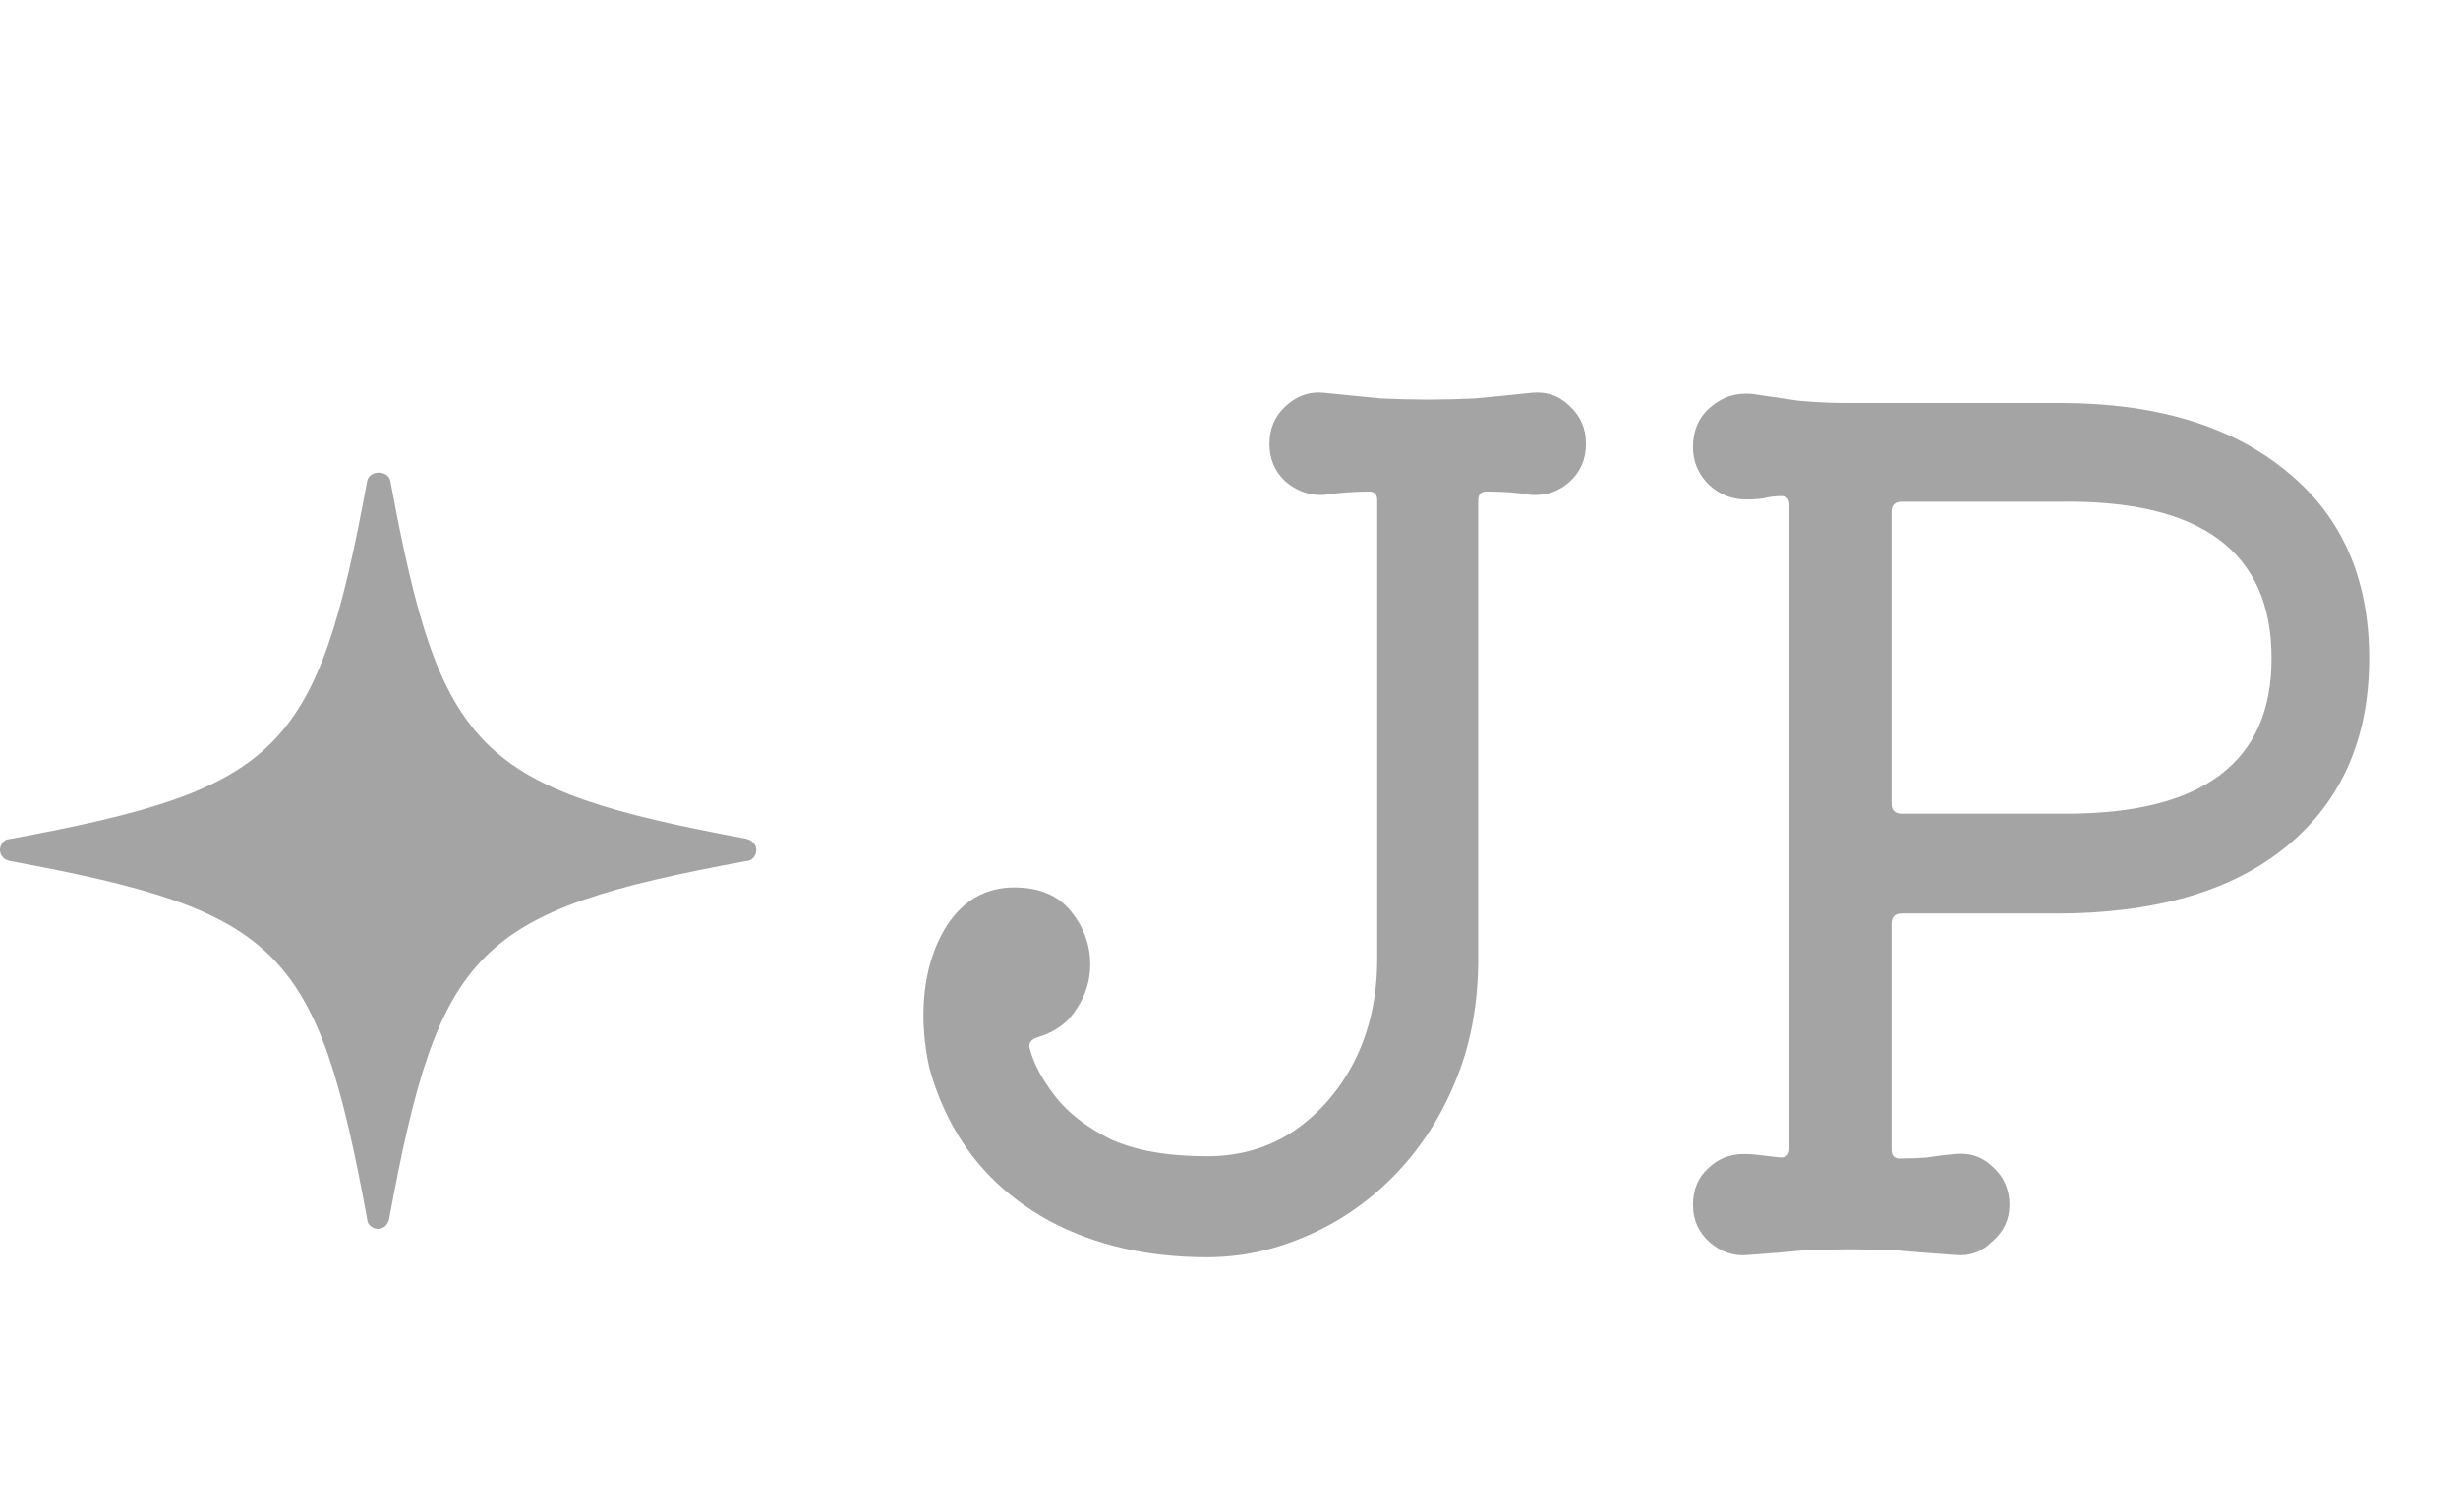 <?xml version="1.0" encoding="UTF-8"?>
<svg width="26" height="16" viewBox="0 0 26 16" fill="none" xmlns="http://www.w3.org/2000/svg">
<path d="M16.2 4.156C16.36 4.14 16.496 4.188 16.608 4.3C16.72 4.404 16.776 4.536 16.776 4.696C16.776 4.856 16.72 4.988 16.608 5.092C16.496 5.196 16.36 5.244 16.2 5.236C16.056 5.212 15.904 5.2 15.744 5.2H15.72C15.664 5.2 15.636 5.232 15.636 5.296V10.144C15.636 10.632 15.552 11.072 15.384 11.464C15.224 11.848 15.004 12.18 14.724 12.46C14.452 12.732 14.144 12.94 13.8 13.084C13.464 13.228 13.12 13.3 12.768 13.3C12.136 13.3 11.58 13.172 11.1 12.916C10.62 12.652 10.264 12.288 10.032 11.824C9.944 11.648 9.876 11.468 9.828 11.284C9.788 11.1 9.768 10.92 9.768 10.744C9.768 10.368 9.852 10.048 10.02 9.784C10.196 9.52 10.432 9.388 10.728 9.388C10.992 9.388 11.192 9.472 11.328 9.64C11.464 9.808 11.532 9.996 11.532 10.204C11.532 10.372 11.484 10.528 11.388 10.672C11.3 10.816 11.164 10.916 10.98 10.972C10.9 10.996 10.872 11.04 10.896 11.104C10.936 11.256 11.024 11.42 11.16 11.596C11.296 11.772 11.492 11.924 11.748 12.052C12.012 12.172 12.352 12.232 12.768 12.232C13.112 12.232 13.416 12.144 13.68 11.968C13.952 11.784 14.168 11.536 14.328 11.224C14.488 10.904 14.568 10.544 14.568 10.144V5.296C14.568 5.232 14.54 5.2 14.484 5.2C14.324 5.2 14.164 5.212 14.004 5.236C13.852 5.244 13.716 5.196 13.596 5.092C13.484 4.988 13.428 4.856 13.428 4.696C13.428 4.536 13.484 4.404 13.596 4.3C13.716 4.188 13.852 4.14 14.004 4.156C14.236 4.18 14.436 4.2 14.604 4.216C14.78 4.224 14.948 4.228 15.108 4.228C15.268 4.228 15.432 4.224 15.6 4.216C15.776 4.2 15.976 4.18 16.2 4.156ZM21.796 4.264C22.804 4.264 23.6 4.504 24.184 4.984C24.768 5.456 25.06 6.116 25.06 6.964C25.06 7.812 24.768 8.476 24.184 8.956C23.608 9.428 22.796 9.664 21.748 9.664H20.116C20.044 9.664 20.008 9.7 20.008 9.772V12.16C20.008 12.224 20.036 12.256 20.092 12.256C20.196 12.256 20.296 12.252 20.392 12.244C20.488 12.228 20.584 12.216 20.68 12.208C20.84 12.192 20.976 12.24 21.088 12.352C21.2 12.456 21.256 12.588 21.256 12.748C21.256 12.9 21.196 13.028 21.076 13.132C20.964 13.244 20.832 13.292 20.68 13.276C20.448 13.26 20.244 13.244 20.068 13.228C19.892 13.22 19.724 13.216 19.564 13.216C19.404 13.216 19.24 13.22 19.072 13.228C18.912 13.244 18.72 13.26 18.496 13.276C18.344 13.292 18.208 13.248 18.088 13.144C17.968 13.04 17.908 12.908 17.908 12.748C17.908 12.588 17.96 12.46 18.064 12.364C18.168 12.26 18.296 12.208 18.448 12.208C18.504 12.208 18.56 12.212 18.616 12.22C18.68 12.228 18.748 12.236 18.82 12.244H18.844C18.9 12.244 18.928 12.212 18.928 12.148V5.344C18.928 5.28 18.9 5.248 18.844 5.248C18.78 5.248 18.716 5.256 18.652 5.272C18.596 5.28 18.536 5.284 18.472 5.284C18.32 5.284 18.188 5.232 18.076 5.128C17.964 5.016 17.908 4.884 17.908 4.732C17.908 4.556 17.968 4.416 18.088 4.312C18.216 4.2 18.364 4.152 18.532 4.168C18.692 4.192 18.856 4.216 19.024 4.24C19.2 4.256 19.368 4.264 19.528 4.264H21.796ZM20.008 8.5C20.008 8.572 20.044 8.608 20.116 8.608H21.856C23.304 8.608 24.028 8.06 24.028 6.964C24.028 5.836 23.28 5.284 21.784 5.308H20.116C20.044 5.308 20.008 5.344 20.008 5.416V8.5Z" fill="#A4A4A4"/>
<path d="M7.91 8.876C5.045 8.345 4.658 7.958 4.129 5.087C4.103 4.971 3.91 4.971 3.884 5.087C3.355 7.958 2.968 8.345 0.103 8.876C0.039 8.876 0 8.94 0 8.992C0 9.044 0.039 9.095 0.103 9.108C2.968 9.638 3.355 10.026 3.884 12.897C3.884 12.961 3.948 13 4 13C4.052 13 4.103 12.961 4.116 12.897C4.645 10.026 5.032 9.638 7.897 9.108C7.961 9.108 8 9.044 8 8.992C8 8.94 7.961 8.888 7.897 8.876H7.91Z" fill="#A4A4A4"/>
</svg>


